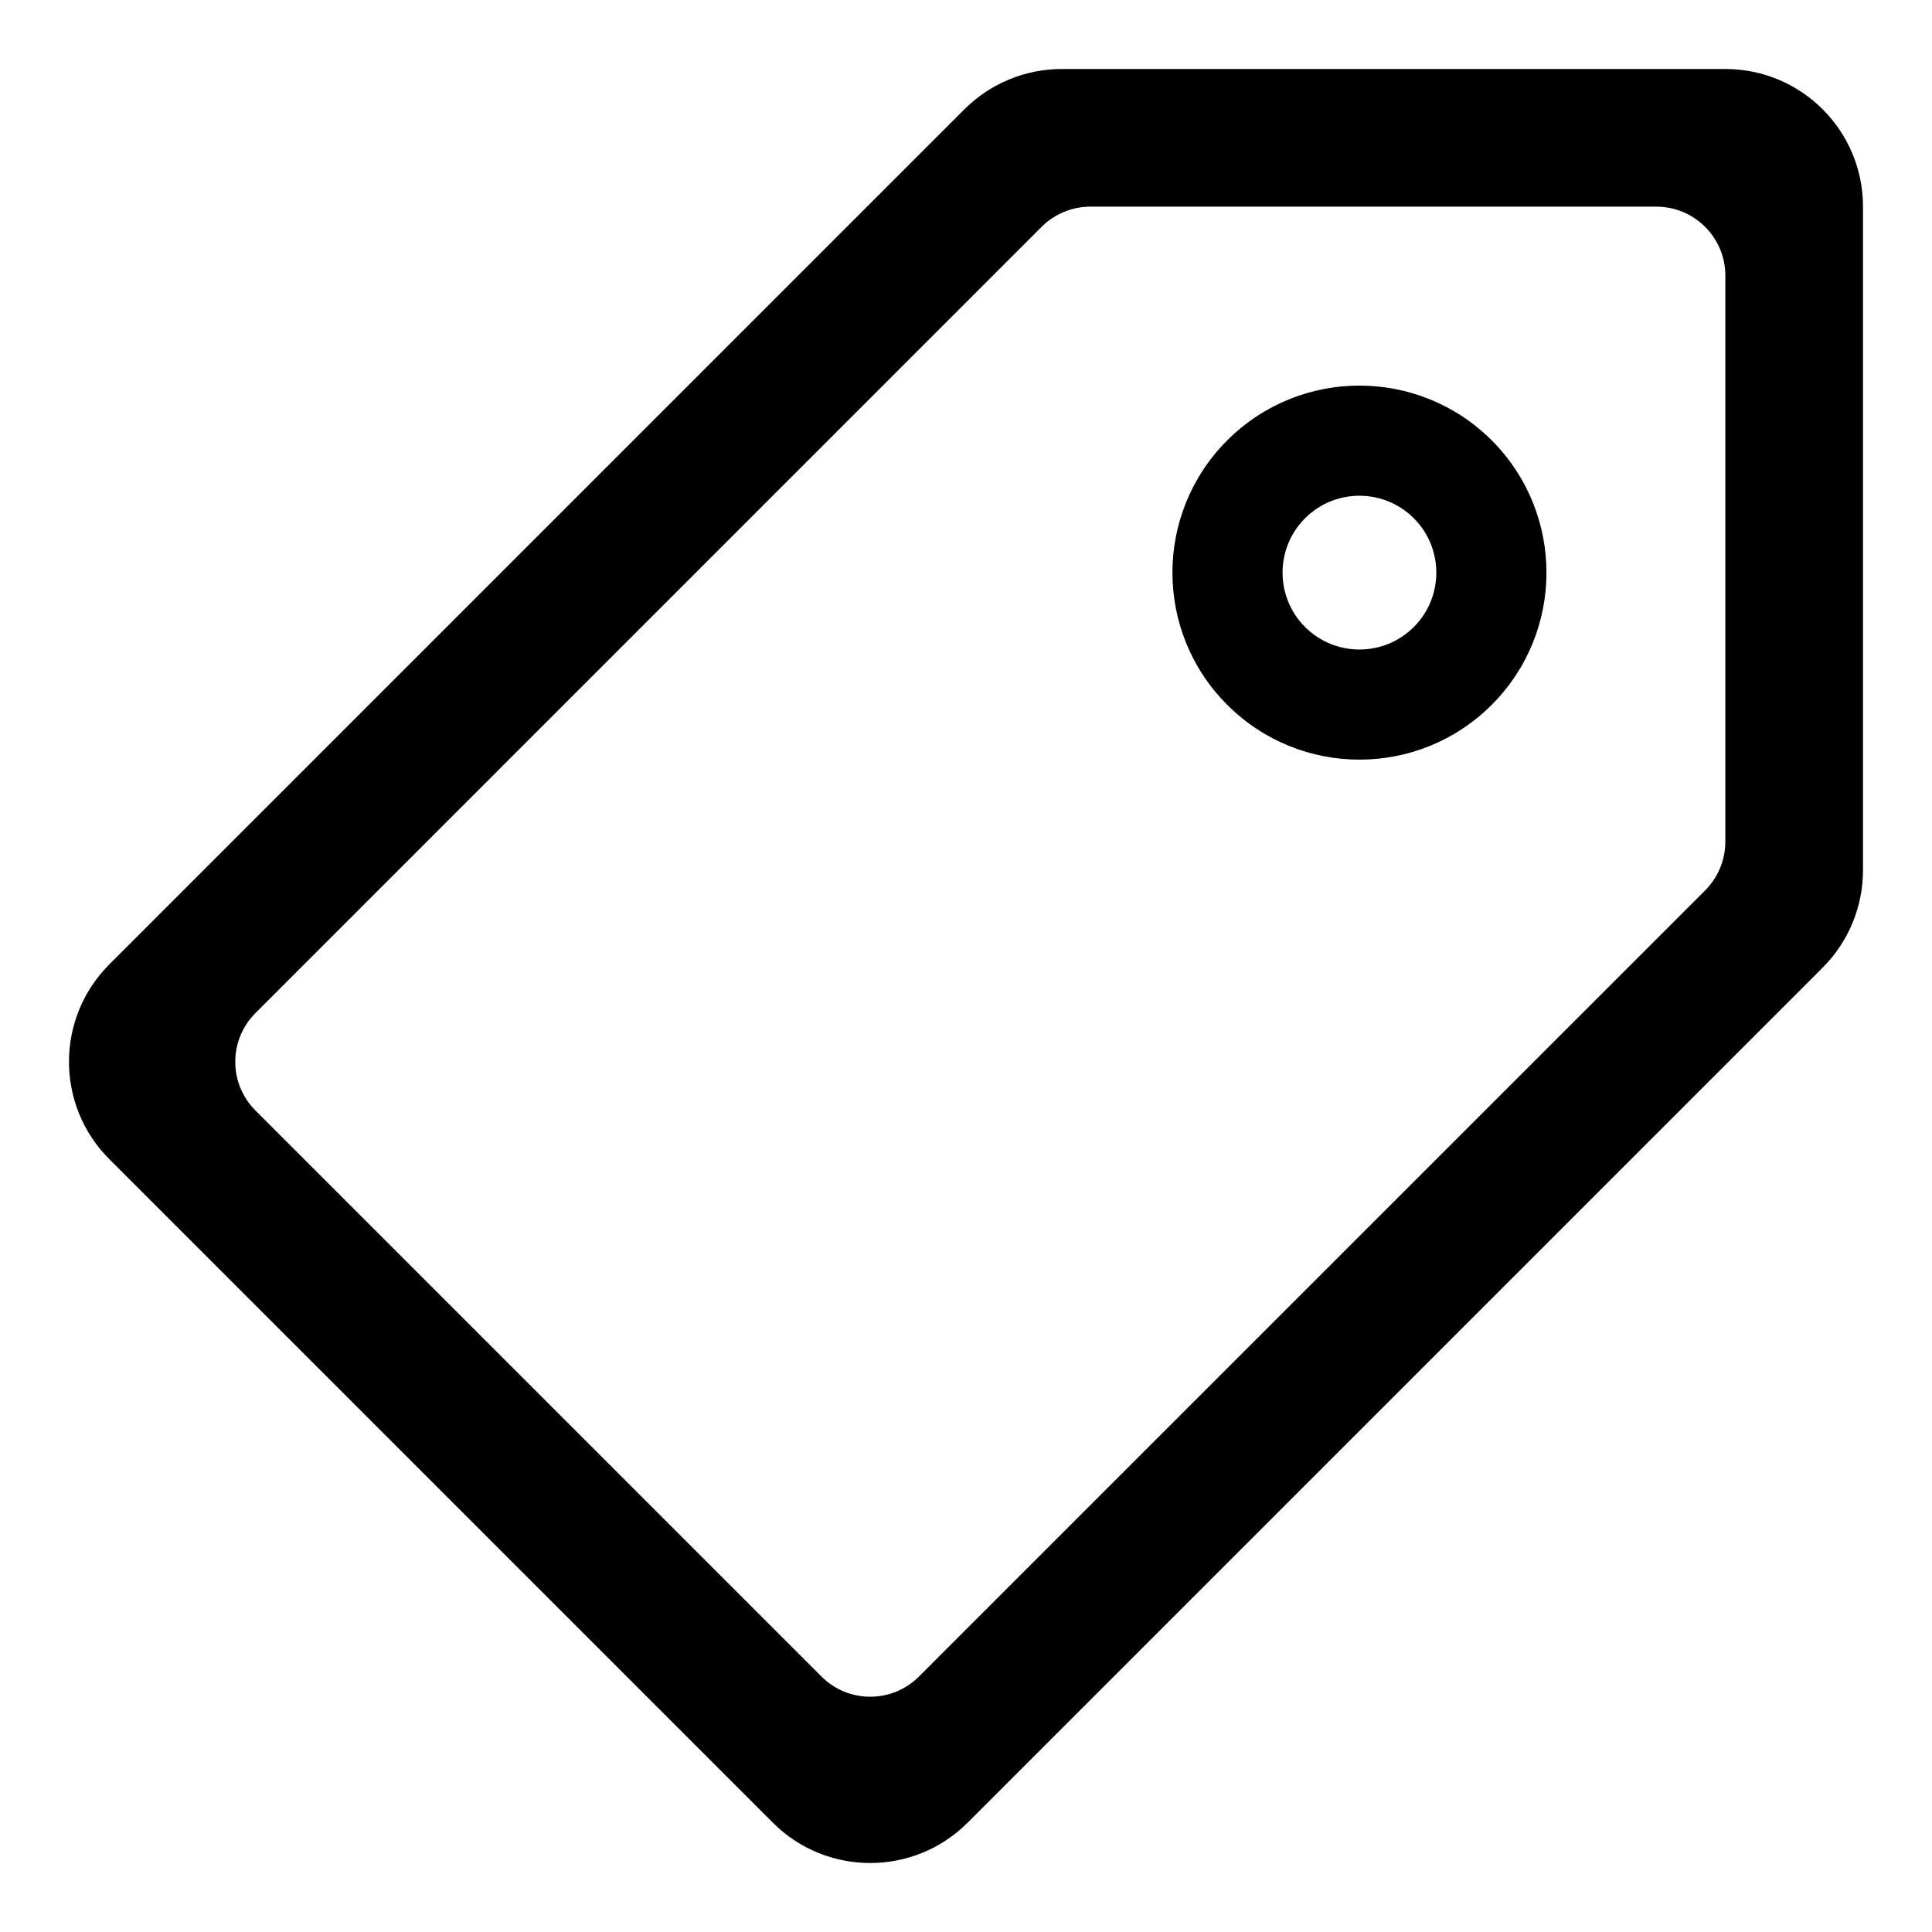 <?xml version="1.0" ?>
<svg width="800px" height="800px" viewBox="0 0 28 28" fill="none" xmlns="http://www.w3.org/2000/svg"><path clip-rule="evenodd" d="M21.619 10.215C22.677 9.157 22.677 7.441 21.619 6.382C20.56 5.324 18.844 5.324 17.786 6.382C16.727 7.441 16.727 9.157 17.786 10.215C18.844 11.274 20.56 11.274 21.619 10.215ZM20.49 7.511C20.925 7.946 20.925 8.652 20.49 9.087C20.055 9.522 19.349 9.522 18.914 9.087C18.479 8.652 18.479 7.946 18.914 7.511C19.349 7.076 20.055 7.076 20.49 7.511Z" fill="#000000" fill-rule="evenodd"/><path clip-rule="evenodd" d="M1.584 13.977C0.805 14.756 0.805 16.02 1.584 16.799L11.201 26.416C11.98 27.195 13.244 27.195 14.023 26.416L26.416 14.023C26.79 13.649 27 13.141 27 12.612V2.995C27 1.893 26.107 1 25.005 1H15.388C14.859 1 14.351 1.21 13.977 1.584L1.584 13.977ZM13.319 24.297C12.928 24.688 12.295 24.688 11.905 24.297L3.703 16.095C3.312 15.705 3.312 15.072 3.703 14.681L15.095 3.288C15.283 3.101 15.537 2.995 15.802 2.995H24.005C24.557 2.995 25.005 3.443 25.005 3.995V12.198C25.005 12.463 24.899 12.717 24.712 12.905L13.319 24.297Z" fill="#000000" fill-rule="evenodd"/></svg>